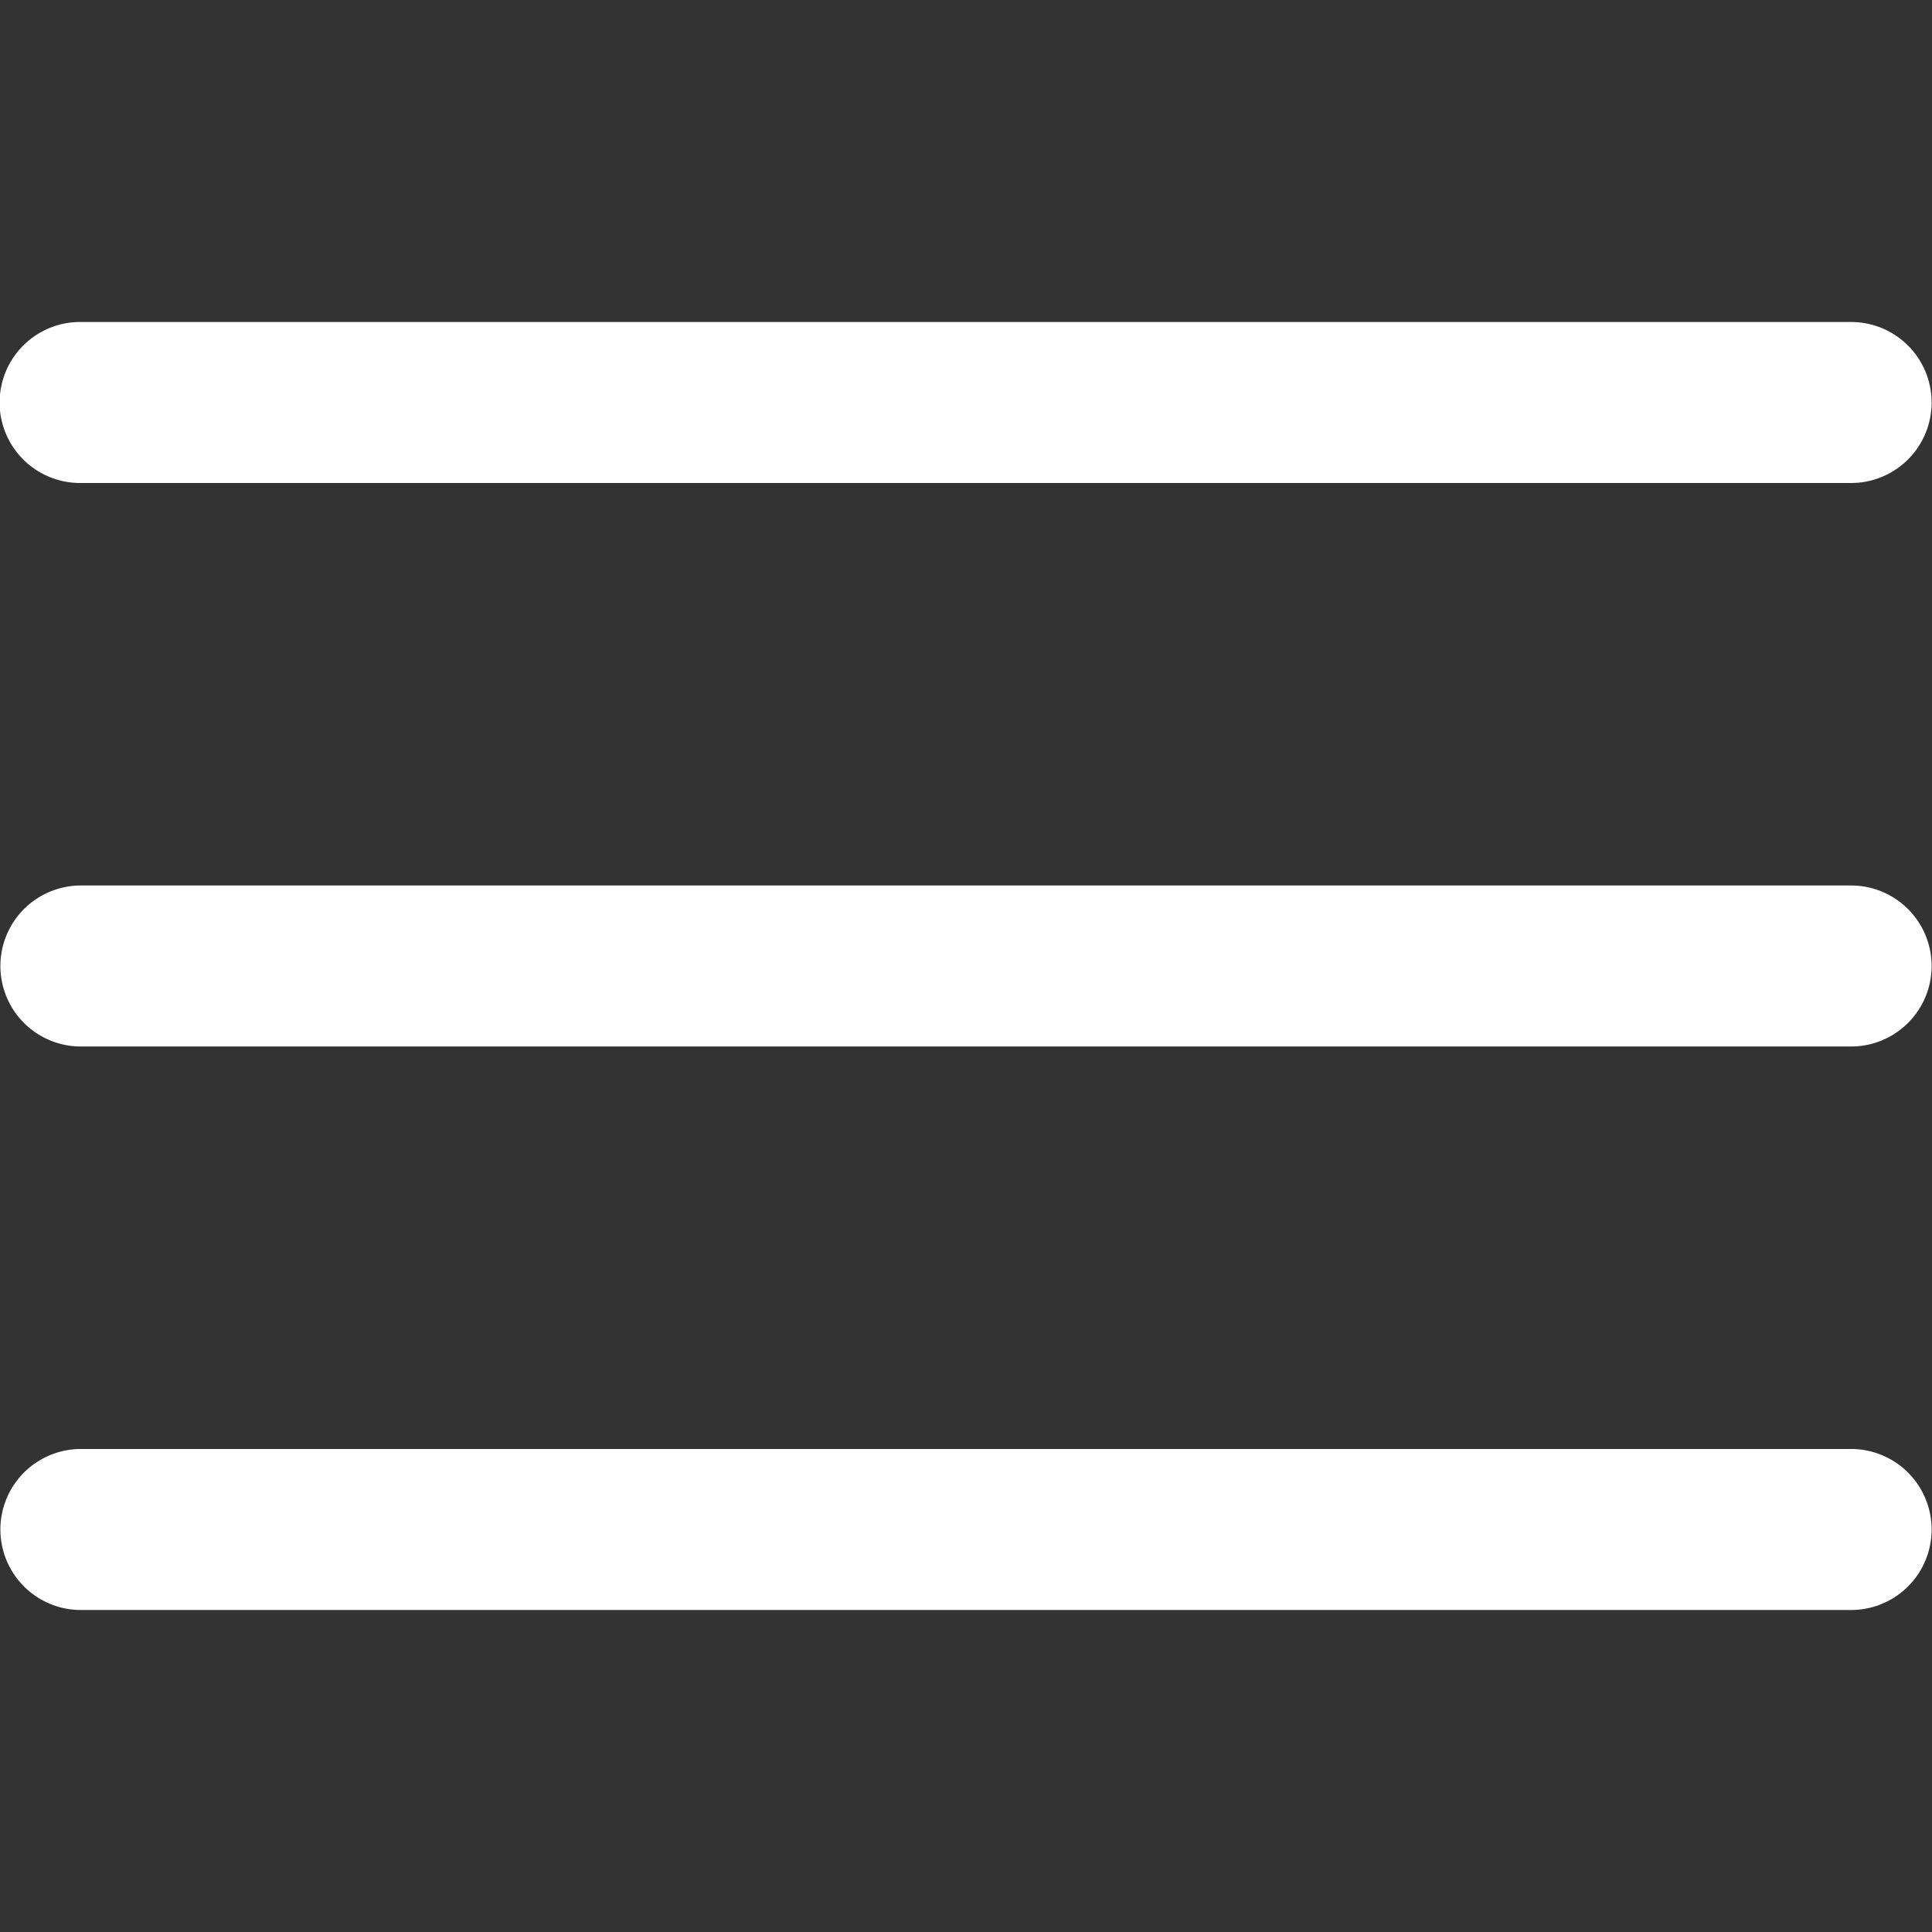 <?xml version="1.0" standalone="no"?><!DOCTYPE svg PUBLIC "-//W3C//DTD SVG 1.1//EN" "http://www.w3.org/Graphics/SVG/1.1/DTD/svg11.dtd"><svg t="1699265577096" class="icon" viewBox="0 0 1024 1024" version="1.1" xmlns="http://www.w3.org/2000/svg" p-id="14361" width="128" height="128" xmlns:xlink="http://www.w3.org/1999/xlink"><rect x="0" y="0" width="1024" height="1024" fill="#333333" stroke="none"/><path d="M981.333 768a42.667 42.667 0 0 1 0 85.333H42.667a42.667 42.667 0 0 1 0-85.333h938.667z m0-298.667a42.667 42.667 0 0 1 0 85.333H42.667a42.667 42.667 0 0 1 0-85.333h938.667z m0-298.667a42.667 42.667 0 0 1 0 85.333H42.667a42.667 42.667 0 1 1 0-85.333h938.667z" fill="#fff" p-id="14362"></path></svg>